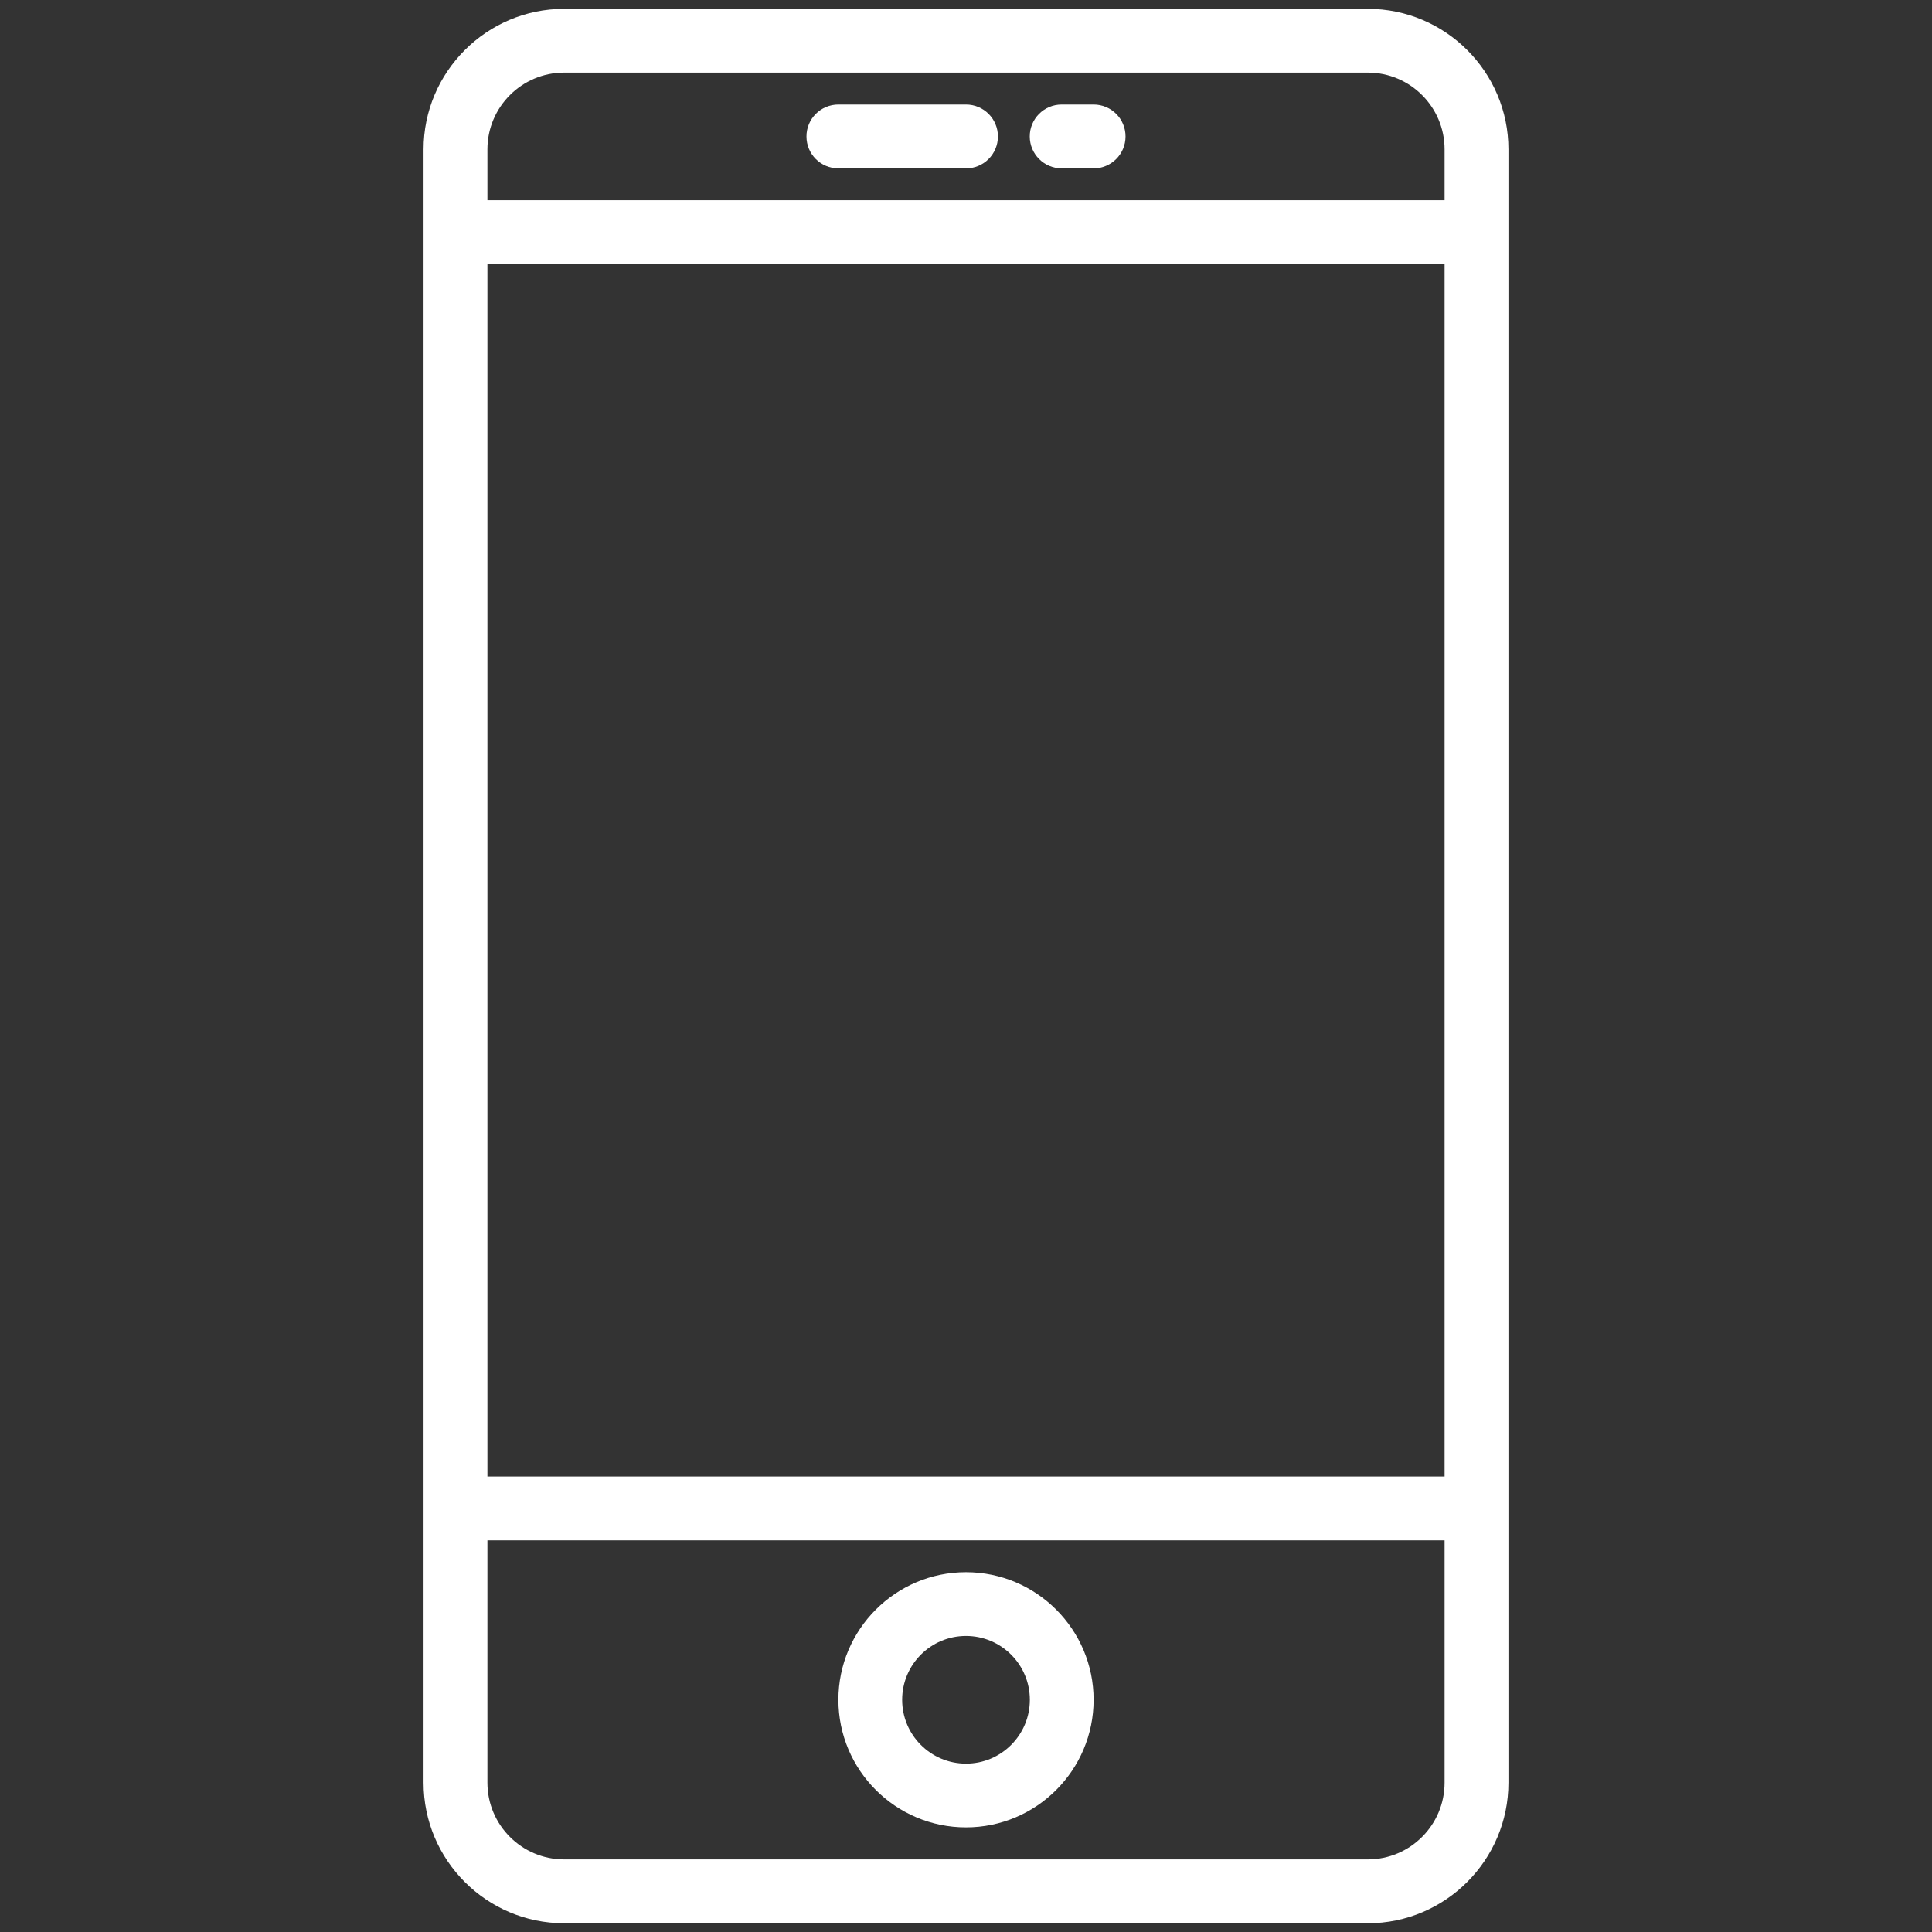 <?xml version="1.0" encoding="utf-8"?>
<!-- Generator: Adobe Illustrator 17.0.0, SVG Export Plug-In . SVG Version: 6.00 Build 0)  -->
<!DOCTYPE svg PUBLIC "-//W3C//DTD SVG 1.1//EN" "http://www.w3.org/Graphics/SVG/1.1/DTD/svg11.dtd">
<svg version="1.1" id="Слой_1" xmlns="http://www.w3.org/2000/svg" xmlns:xlink="http://www.w3.org/1999/xlink" x="0px" y="0px"
	 width="21px" height="21px" viewBox="0 0 21 21" enable-background="new 0 0 21 21" xml:space="preserve">
<rect x="0" y="0" width="21" height="21" fill="#333333" stroke="none"/>
<g>
	<path fill="#FFFFFF" d="M14.868,0.096H6.132c-0.842,0-1.528,0.686-1.528,1.528v17.753c0,0.842,0.686,1.528,1.528,1.528h8.736
		c0.842,0,1.528-0.686,1.528-1.528V1.623C16.396,0.781,15.71,0.096,14.868,0.096z M5.298,2.87h10.404v13.179H5.298V2.87z
		 M6.132,0.789h8.736c0.46,0,0.834,0.374,0.834,0.834v0.553H5.298V1.623C5.298,1.163,5.672,0.789,6.132,0.789z M14.868,20.211H6.132
		c-0.46,0-0.834-0.374-0.834-0.834v-2.634h10.404v2.634C15.702,19.837,15.328,20.211,14.868,20.211z"/>
	<path fill="#FFFFFF" d="M10.5,17.089c-0.765,0-1.387,0.622-1.387,1.387s0.622,1.387,1.387,1.387s1.387-0.622,1.387-1.387
		S11.265,17.089,10.5,17.089z M10.5,19.17c-0.383,0-0.694-0.311-0.694-0.694s0.311-0.694,0.694-0.694s0.694,0.311,0.694,0.694
		S10.883,19.17,10.5,19.17z"/>
	<path fill="#FFFFFF" d="M9.113,1.83H10.5c0.192,0,0.347-0.155,0.347-0.347S10.692,1.136,10.5,1.136H9.113
		c-0.192,0-0.347,0.155-0.347,0.347S8.921,1.83,9.113,1.83z"/>
	<path fill="#FFFFFF" d="M11.54,1.83h0.347c0.192,0,0.347-0.155,0.347-0.347s-0.155-0.347-0.347-0.347H11.54
		c-0.192,0-0.347,0.155-0.347,0.347S11.349,1.83,11.54,1.83z"/>
</g>
</svg>